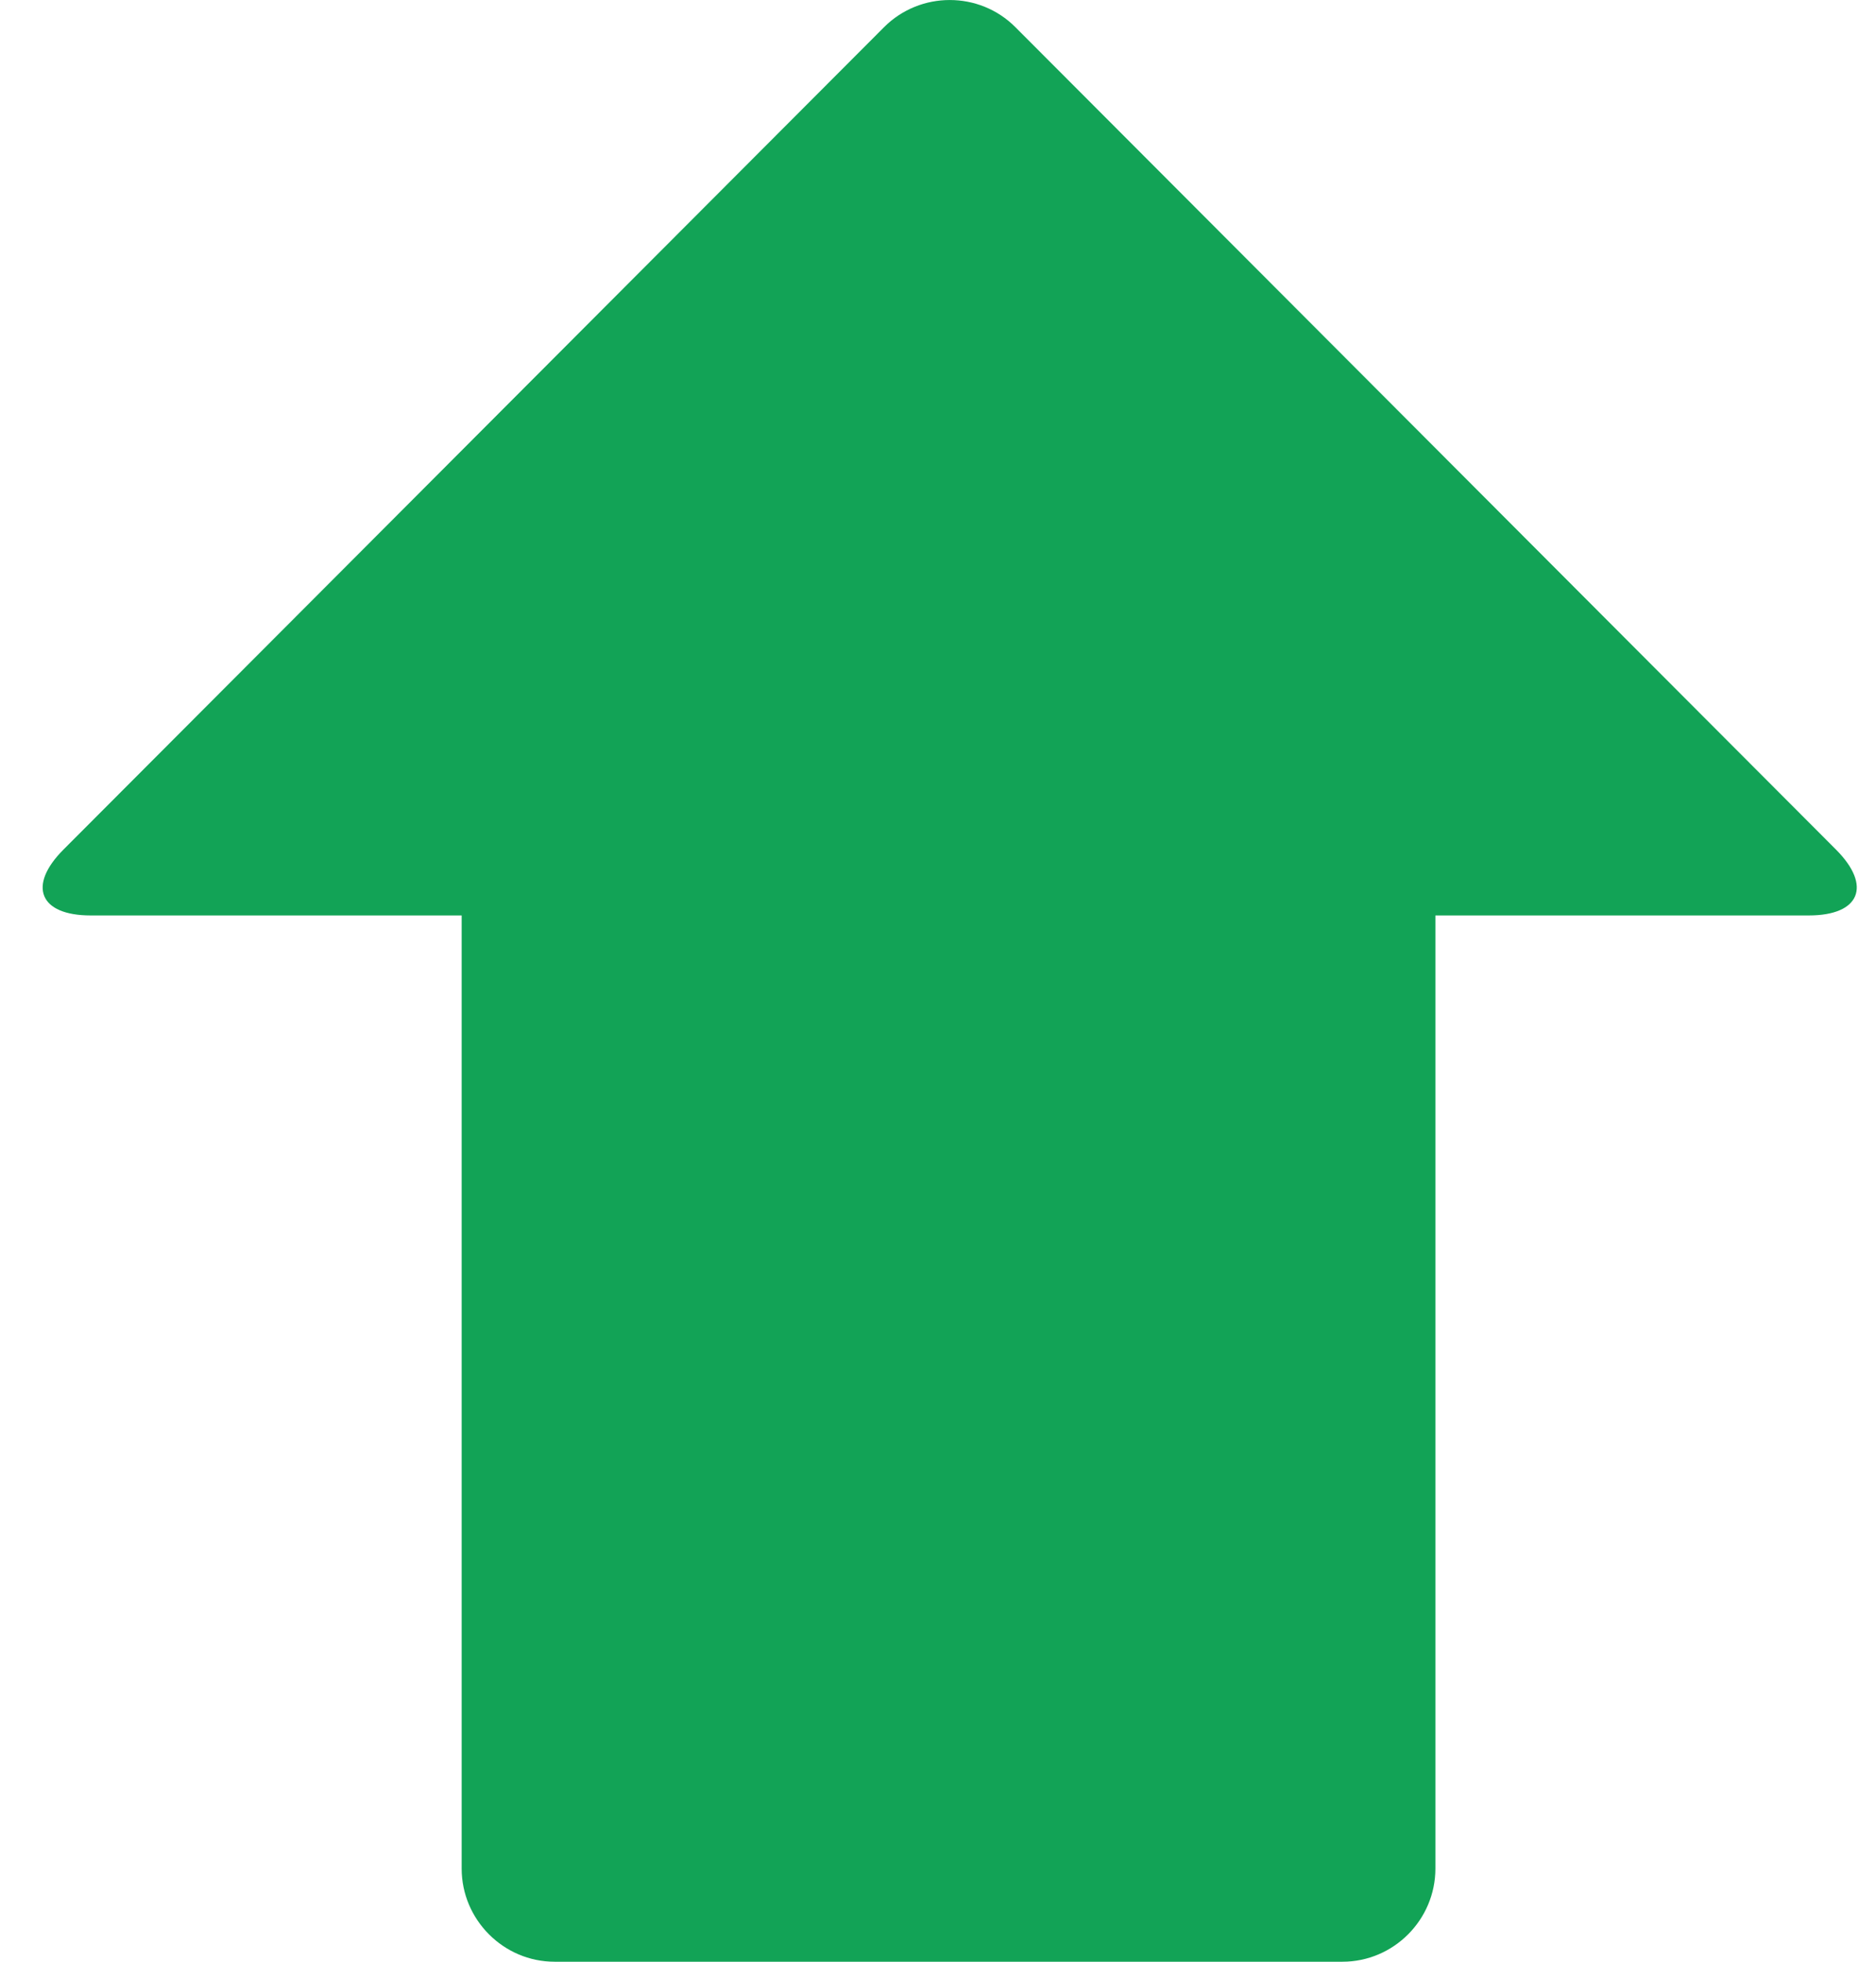 <svg width="22" height="23" viewBox="0 0 22 23" fill="none" xmlns="http://www.w3.org/2000/svg">
<path d="M16.833 21.908C16.833 22.508 16.343 23 15.743 23H6.504C5.905 23 5.414 22.508 5.414 21.908V9.65C5.414 9.049 5.905 8.558 6.504 8.558H15.743C16.343 8.558 16.833 9.049 16.833 9.65V21.908Z" fill="#12A356"/>
<path d="M21.212 10.733C21.811 10.733 21.955 10.386 21.531 9.961L11.908 0.319C11.485 -0.106 10.791 -0.106 10.367 0.319L0.744 9.961C0.32 10.386 0.463 10.733 1.063 10.733H21.212Z" fill="#12A356"/>
</svg>
